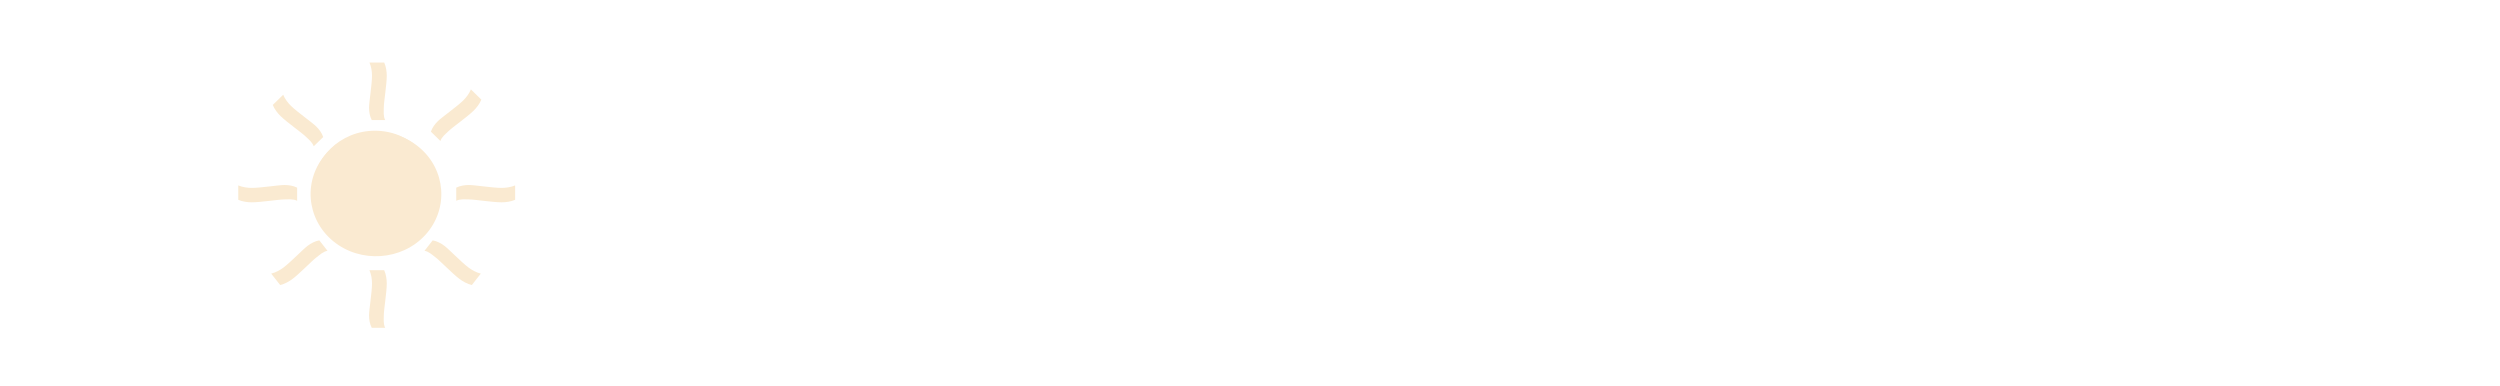 <?xml version="1.0" encoding="UTF-8"?> <svg xmlns="http://www.w3.org/2000/svg" width="220" height="34" viewBox="0 0 220 34" fill="none"><path d="M14.947 13.665C14.345 13.049 13.626 12.565 12.79 12.212C11.953 11.86 11.072 11.684 10.148 11.684C8.945 11.684 7.844 11.956 6.846 12.498C5.863 13.041 5.085 13.797 4.513 14.766C3.955 15.72 3.676 16.798 3.676 18.002C3.676 19.146 3.977 20.188 4.579 21.128C5.18 22.067 5.973 22.808 6.956 23.351C7.954 23.879 9.025 24.143 10.17 24.143C11.227 24.143 12.21 23.916 13.12 23.461C14.03 23.006 14.785 22.375 15.387 21.568L16.862 23.571C16.025 24.51 15.02 25.244 13.846 25.772C12.687 26.286 11.454 26.543 10.148 26.543C8.519 26.543 7.029 26.154 5.679 25.376C4.329 24.598 3.265 23.534 2.487 22.184C1.71 20.834 1.321 19.345 1.321 17.715C1.321 16.145 1.724 14.714 2.531 13.423C3.353 12.132 4.439 11.119 5.789 10.385C7.154 9.637 8.614 9.263 10.17 9.263C11.388 9.263 12.54 9.49 13.626 9.945C14.712 10.4 15.666 11.038 16.488 11.86L14.947 13.665Z" fill="white"></path><g filter="url(#filter0_f_42_51)"><ellipse cx="32.995" cy="16.839" rx="5.499" ry="5.336" fill="#FAEAD1"></ellipse></g><g clip-path="url(#clip0_42_51)"><path d="M37.356 22.069L38.077 21.151C38.465 21.224 38.81 21.41 39.11 21.635C39.522 21.944 40.591 23.065 41.228 23.542C41.518 23.76 41.91 23.981 42.31 24.078L41.52 25.084C41.12 24.988 40.728 24.767 40.438 24.549C39.801 24.072 38.732 22.951 38.32 22.642C38.02 22.417 37.745 22.142 37.356 22.069Z" fill="#FAEAD1"></path><path d="M28.819 22.069L28.099 21.151C27.71 21.224 27.365 21.41 27.065 21.635C26.653 21.944 25.584 23.065 24.948 23.542C24.657 23.76 24.265 23.981 23.865 24.078L24.655 25.084C25.056 24.988 25.448 24.767 25.738 24.549C26.375 24.072 27.444 22.951 27.856 22.642C28.155 22.417 28.43 22.142 28.819 22.069Z" fill="#FAEAD1"></path><path d="M40.15 17.668L40.149 16.512C40.504 16.339 40.893 16.281 41.271 16.281C41.79 16.281 43.336 16.535 44.139 16.535C44.505 16.535 44.953 16.477 45.331 16.316V17.584C44.953 17.746 44.505 17.804 44.139 17.804C43.336 17.804 41.79 17.55 41.271 17.55C40.893 17.55 40.504 17.495 40.15 17.668Z" fill="#FAEAD1"></path><path d="M26.148 17.668L26.148 16.512C25.794 16.339 25.405 16.281 25.027 16.281C24.508 16.281 22.962 16.535 22.159 16.535C21.793 16.535 21.345 16.477 20.967 16.316V17.584C21.345 17.746 21.793 17.804 22.159 17.804C22.962 17.804 24.508 17.55 25.027 17.55C25.405 17.55 25.794 17.495 26.148 17.668Z" fill="#FAEAD1"></path><path d="M38.755 12.406L37.918 11.588C38.043 11.221 38.277 10.911 38.544 10.65C38.911 10.291 40.188 9.402 40.756 8.847C41.014 8.594 41.29 8.243 41.44 7.868L42.358 8.766C42.208 9.141 41.932 9.492 41.674 9.744C41.106 10.299 39.829 11.188 39.462 11.547C39.195 11.808 38.88 12.039 38.755 12.406Z" fill="#FAEAD1"></path><path d="M27.606 12.875L28.443 12.057C28.318 11.69 28.084 11.38 27.817 11.119C27.45 10.76 26.173 9.871 25.605 9.316C25.347 9.063 25.071 8.712 24.921 8.337L24.003 9.234C24.153 9.61 24.429 9.96 24.687 10.213C25.255 10.768 26.532 11.657 26.899 12.016C27.166 12.277 27.481 12.508 27.606 12.875Z" fill="#FAEAD1"></path><path d="M33.896 10.565L32.713 10.565C32.536 10.219 32.477 9.838 32.477 9.469C32.477 8.961 32.736 7.45 32.736 6.665C32.736 6.308 32.677 5.869 32.512 5.5L33.81 5.5C33.976 5.869 34.035 6.308 34.035 6.665C34.035 7.45 33.775 8.961 33.775 9.469C33.775 9.838 33.719 10.219 33.896 10.565Z" fill="#FAEAD1"></path><path d="M33.896 28.845H32.713C32.536 28.499 32.477 28.118 32.477 27.749C32.477 27.241 32.736 25.73 32.736 24.946C32.736 24.588 32.677 24.15 32.512 23.78H33.81C33.976 24.15 34.035 24.588 34.035 24.946C34.035 25.73 33.775 27.241 33.775 27.749C33.775 28.118 33.719 28.499 33.896 28.845Z" fill="#FAEAD1"></path><path d="M32.627 11.623C31.129 11.73 29.722 12.404 28.734 13.488C26.658 15.774 26.921 19.245 29.312 21.216C31.714 23.191 35.364 22.941 37.436 20.667C39.512 18.381 39.249 14.909 36.858 12.939C35.683 11.972 34.201 11.514 32.627 11.623ZM33.953 12.946C35.499 13.249 36.759 14.292 37.269 15.694C37.683 16.823 37.559 18.124 36.946 19.147C36.141 20.485 34.699 21.285 33.085 21.285C30.622 21.285 28.662 19.42 28.662 17.077C28.662 15.47 29.602 14.023 31.125 13.291C31.925 12.905 33.045 12.768 33.953 12.946Z" fill="#FAEAD1"></path></g><path d="M61.724 12.168H56.991C56.434 17.936 55.084 22.089 52.941 24.628C52.075 25.655 50.835 26.169 49.221 26.169H48.781V23.769H49.221C49.705 23.769 50.167 23.637 50.608 23.373C51.048 23.109 51.539 22.544 52.082 21.678C52.875 20.401 53.447 19.014 53.799 17.517C54.166 16.021 54.46 14.238 54.68 12.168H52.787L51.752 9.747H64.124V26.169H61.724V12.168ZM68.744 26.169V9.747H71.122V16.483C71.709 16.189 72.406 16.043 73.213 16.043C73.58 16.043 74.292 16.109 75.348 16.241C76.977 16.431 78.048 16.527 78.562 16.527C79.413 16.527 80.154 16.387 80.785 16.109V9.747H83.185V26.169H80.785V18.53C80.154 18.809 79.413 18.948 78.562 18.948C78.048 18.948 76.977 18.853 75.348 18.662C74.292 18.53 73.58 18.464 73.213 18.464C72.406 18.464 71.709 18.611 71.122 18.904V26.169H68.744ZM101.917 29.625H99.254L100.795 26.169H87.807V9.747H90.184V23.769H98.968V9.747H101.367V23.769H104.559L101.917 29.625ZM120.384 23.769V26.169H107.858V9.747H119.415V12.168H110.258V17.143C110.713 16.879 111.182 16.71 111.667 16.637C112.151 16.549 112.716 16.505 113.362 16.505H116.95V18.948H113.362C112.76 18.948 112.202 18.992 111.689 19.08C111.19 19.168 110.713 19.337 110.258 19.587V23.769H120.384ZM143.731 21.678C143.731 22.705 143.46 23.556 142.917 24.231C142.388 24.906 141.691 25.398 140.826 25.706C139.974 26.014 139.064 26.169 138.096 26.169H129.775V9.747H138.096C139.519 9.747 140.679 10.143 141.574 10.936C142.484 11.728 142.939 12.829 142.939 14.238C142.939 14.957 142.807 15.602 142.543 16.175C142.293 16.732 141.934 17.165 141.464 17.473C142.095 17.767 142.631 18.28 143.071 19.014C143.511 19.733 143.731 20.621 143.731 21.678ZM132.152 17.187C132.607 16.923 133.084 16.747 133.583 16.659C134.082 16.571 134.647 16.527 135.278 16.527H138.096C138.859 16.527 139.453 16.336 139.879 15.954C140.319 15.573 140.539 15.008 140.539 14.259C140.539 12.865 139.725 12.168 138.096 12.168H132.152V17.187ZM138.338 23.769C138.822 23.769 139.292 23.681 139.747 23.505C140.217 23.329 140.598 23.057 140.892 22.691C141.2 22.324 141.354 21.883 141.354 21.37C141.354 20.489 141.046 19.873 140.429 19.521C139.813 19.154 139.035 18.97 138.096 18.97H135.278C134.016 18.97 132.974 19.19 132.152 19.631V23.769H138.338ZM153.239 26.169V9.747H155.617V16.483C156.204 16.189 156.901 16.043 157.708 16.043C158.075 16.043 158.787 16.109 159.843 16.241C161.472 16.431 162.544 16.527 163.057 16.527C163.908 16.527 164.649 16.387 165.28 16.109V9.747H167.68V26.169H165.28V18.53C164.649 18.809 163.908 18.948 163.057 18.948C162.544 18.948 161.472 18.853 159.843 18.662C158.787 18.53 158.075 18.464 157.708 18.464C156.901 18.464 156.204 18.611 155.617 18.904V26.169H153.239ZM184.827 23.769V26.169H172.302V9.747H183.859V12.168H174.701V17.143C175.156 16.879 175.626 16.71 176.11 16.637C176.595 16.549 177.16 16.505 177.805 16.505H181.393V18.948H177.805C177.204 18.948 176.646 18.992 176.132 19.08C175.633 19.168 175.156 19.337 174.701 19.587V23.769H184.827ZM190.84 15.867C191.662 16.307 192.704 16.527 193.966 16.527H196.784C198.501 16.527 199.865 16.952 200.878 17.804C201.905 18.64 202.419 19.931 202.419 21.678C202.419 22.705 202.147 23.556 201.604 24.231C201.076 24.906 200.379 25.398 199.513 25.706C198.662 26.014 197.752 26.169 196.784 26.169H188.463V9.747H199.557V12.168H190.84V15.867ZM197.026 23.747C197.833 23.747 198.537 23.564 199.139 23.197C199.741 22.83 200.041 22.221 200.041 21.37C200.041 20.489 199.733 19.873 199.117 19.521C198.501 19.154 197.723 18.97 196.784 18.97H193.966C193.335 18.97 192.77 18.926 192.271 18.838C191.772 18.75 191.295 18.574 190.84 18.31V23.747H197.026ZM218.245 23.769V26.169H205.72V9.747H217.276V12.168H208.119V17.143C208.574 16.879 209.043 16.71 209.528 16.637C210.012 16.549 210.577 16.505 211.223 16.505H214.811V18.948H211.223C210.621 18.948 210.063 18.992 209.55 19.08C209.051 19.168 208.574 19.337 208.119 19.587V23.769H218.245Z" fill="white"></path><defs><filter id="filter0_f_42_51" x="16.49" y="0.497" width="33.012" height="32.685" filterUnits="userSpaceOnUse" color-interpolation-filters="sRGB"><feFlood flood-opacity="0" result="BackgroundImageFix"></feFlood><feBlend mode="normal" in="SourceGraphic" in2="BackgroundImageFix" result="shape"></feBlend><feGaussianBlur stdDeviation="5.503" result="effect1_foregroundBlur_42_51"></feGaussianBlur></filter><clipPath id="clip0_42_51"><rect width="24.404" height="23.345" fill="white" transform="translate(20.967 5.5)"></rect></clipPath></defs></svg> 